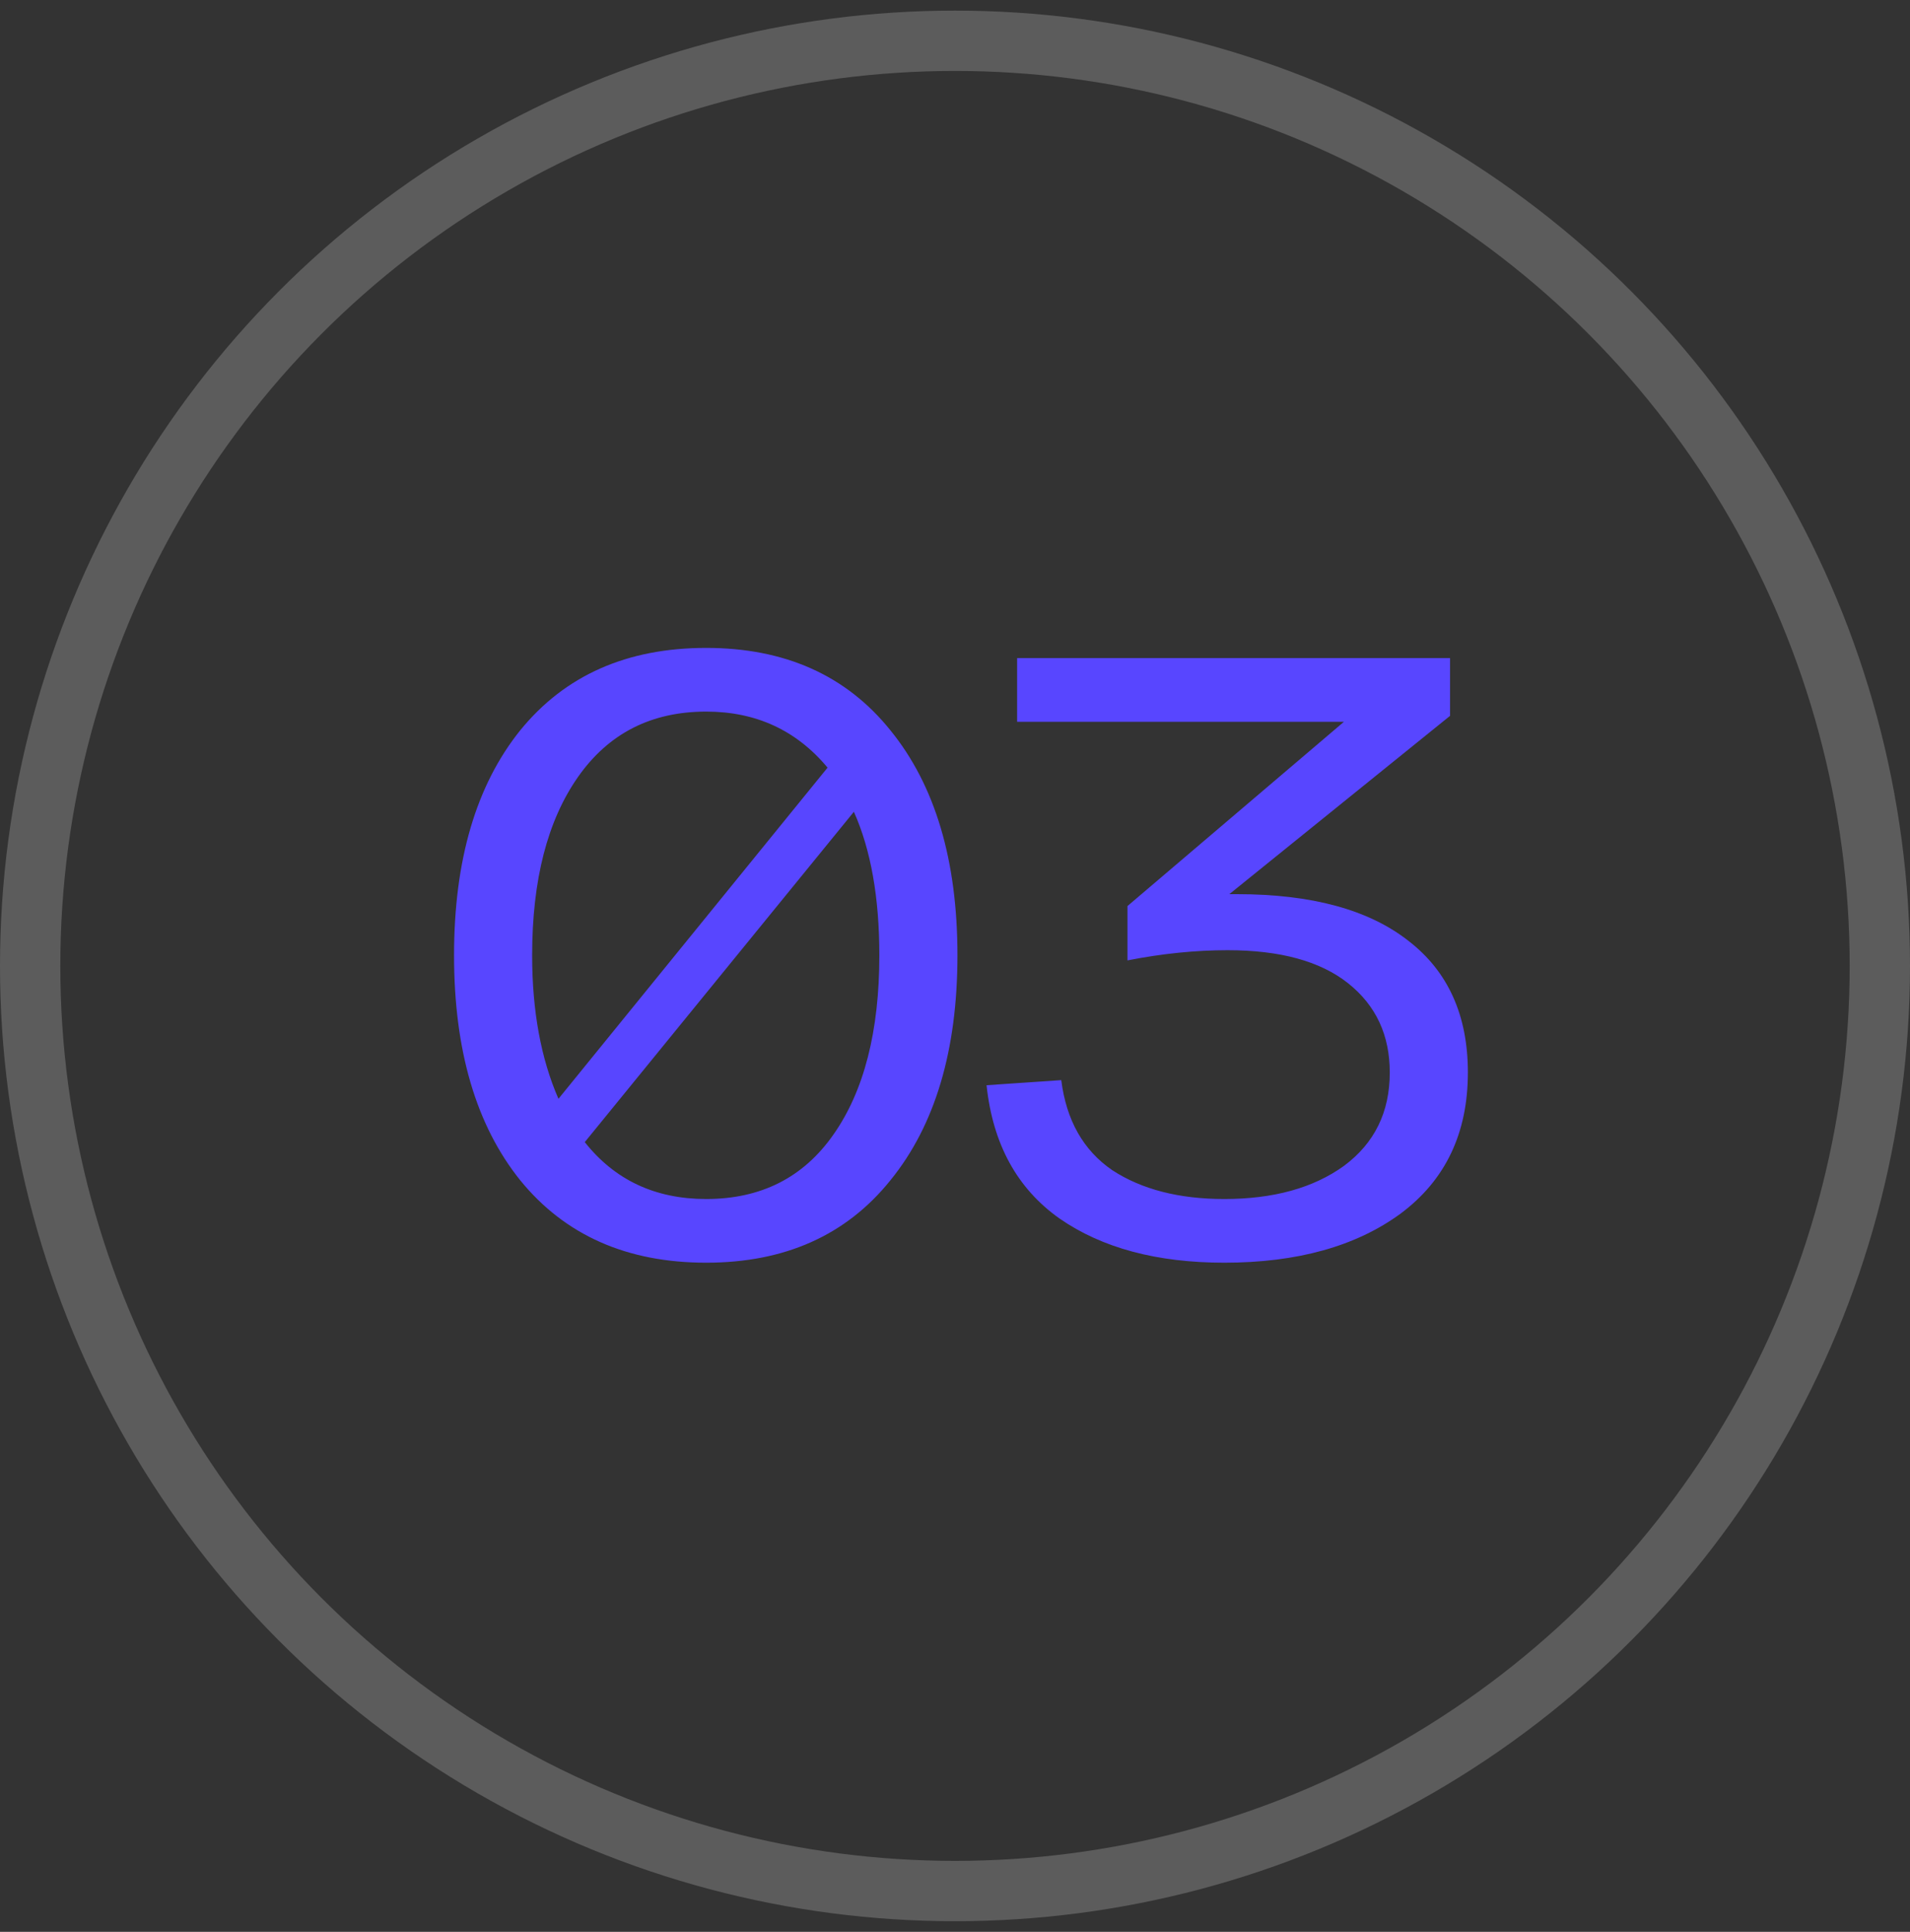 <?xml version="1.0" encoding="UTF-8"?> <svg xmlns="http://www.w3.org/2000/svg" width="90" height="91" viewBox="0 0 90 91" fill="none"><rect x="0" y="0" width="90" height="91" fill="#333333" stroke="none"/> <path d="M33.275 30.52C36.981 30.52 39.875 31.813 41.955 34.4C44.061 36.987 45.115 40.52 45.115 45C45.115 49.48 44.061 53.013 41.955 55.6C39.875 58.187 36.981 59.48 33.275 59.48C29.541 59.48 26.621 58.187 24.515 55.6C22.435 53.013 21.395 49.48 21.395 45C21.395 40.52 22.435 36.987 24.515 34.4C26.621 31.813 29.541 30.52 33.275 30.52ZM25.075 45C25.075 47.613 25.488 49.867 26.315 51.76L38.995 36.16C37.528 34.4 35.621 33.52 33.275 33.52C30.688 33.52 28.675 34.547 27.235 36.6C25.795 38.653 25.075 41.453 25.075 45ZM33.275 56.48C35.861 56.48 37.861 55.467 39.275 53.44C40.715 51.387 41.435 48.573 41.435 45C41.435 42.28 41.035 40.027 40.235 38.24L27.555 53.8C28.968 55.587 30.875 56.48 33.275 56.48ZM58.287 42.12C61.807 42.12 64.501 42.853 66.367 44.32C68.234 45.76 69.167 47.827 69.167 50.52C69.167 53.373 68.114 55.587 66.007 57.16C63.901 58.707 61.127 59.48 57.687 59.48C54.514 59.48 51.927 58.787 49.927 57.4C47.927 55.987 46.781 53.893 46.487 51.12L50.007 50.88C50.247 52.773 51.047 54.187 52.407 55.12C53.794 56.027 55.554 56.48 57.687 56.48C60.007 56.48 61.887 55.96 63.327 54.92C64.767 53.853 65.487 52.387 65.487 50.52C65.487 48.76 64.834 47.36 63.527 46.32C62.221 45.28 60.327 44.76 57.847 44.76C56.327 44.76 54.754 44.92 53.127 45.24V42.68L63.327 34H47.927V31H68.327V33.72L57.927 42.12H58.287Z" fill="#5846FF"></path> <circle opacity="0.2" cx="45" cy="45.5" r="43.579" stroke="white" stroke-width="2.842"></circle> </svg> 